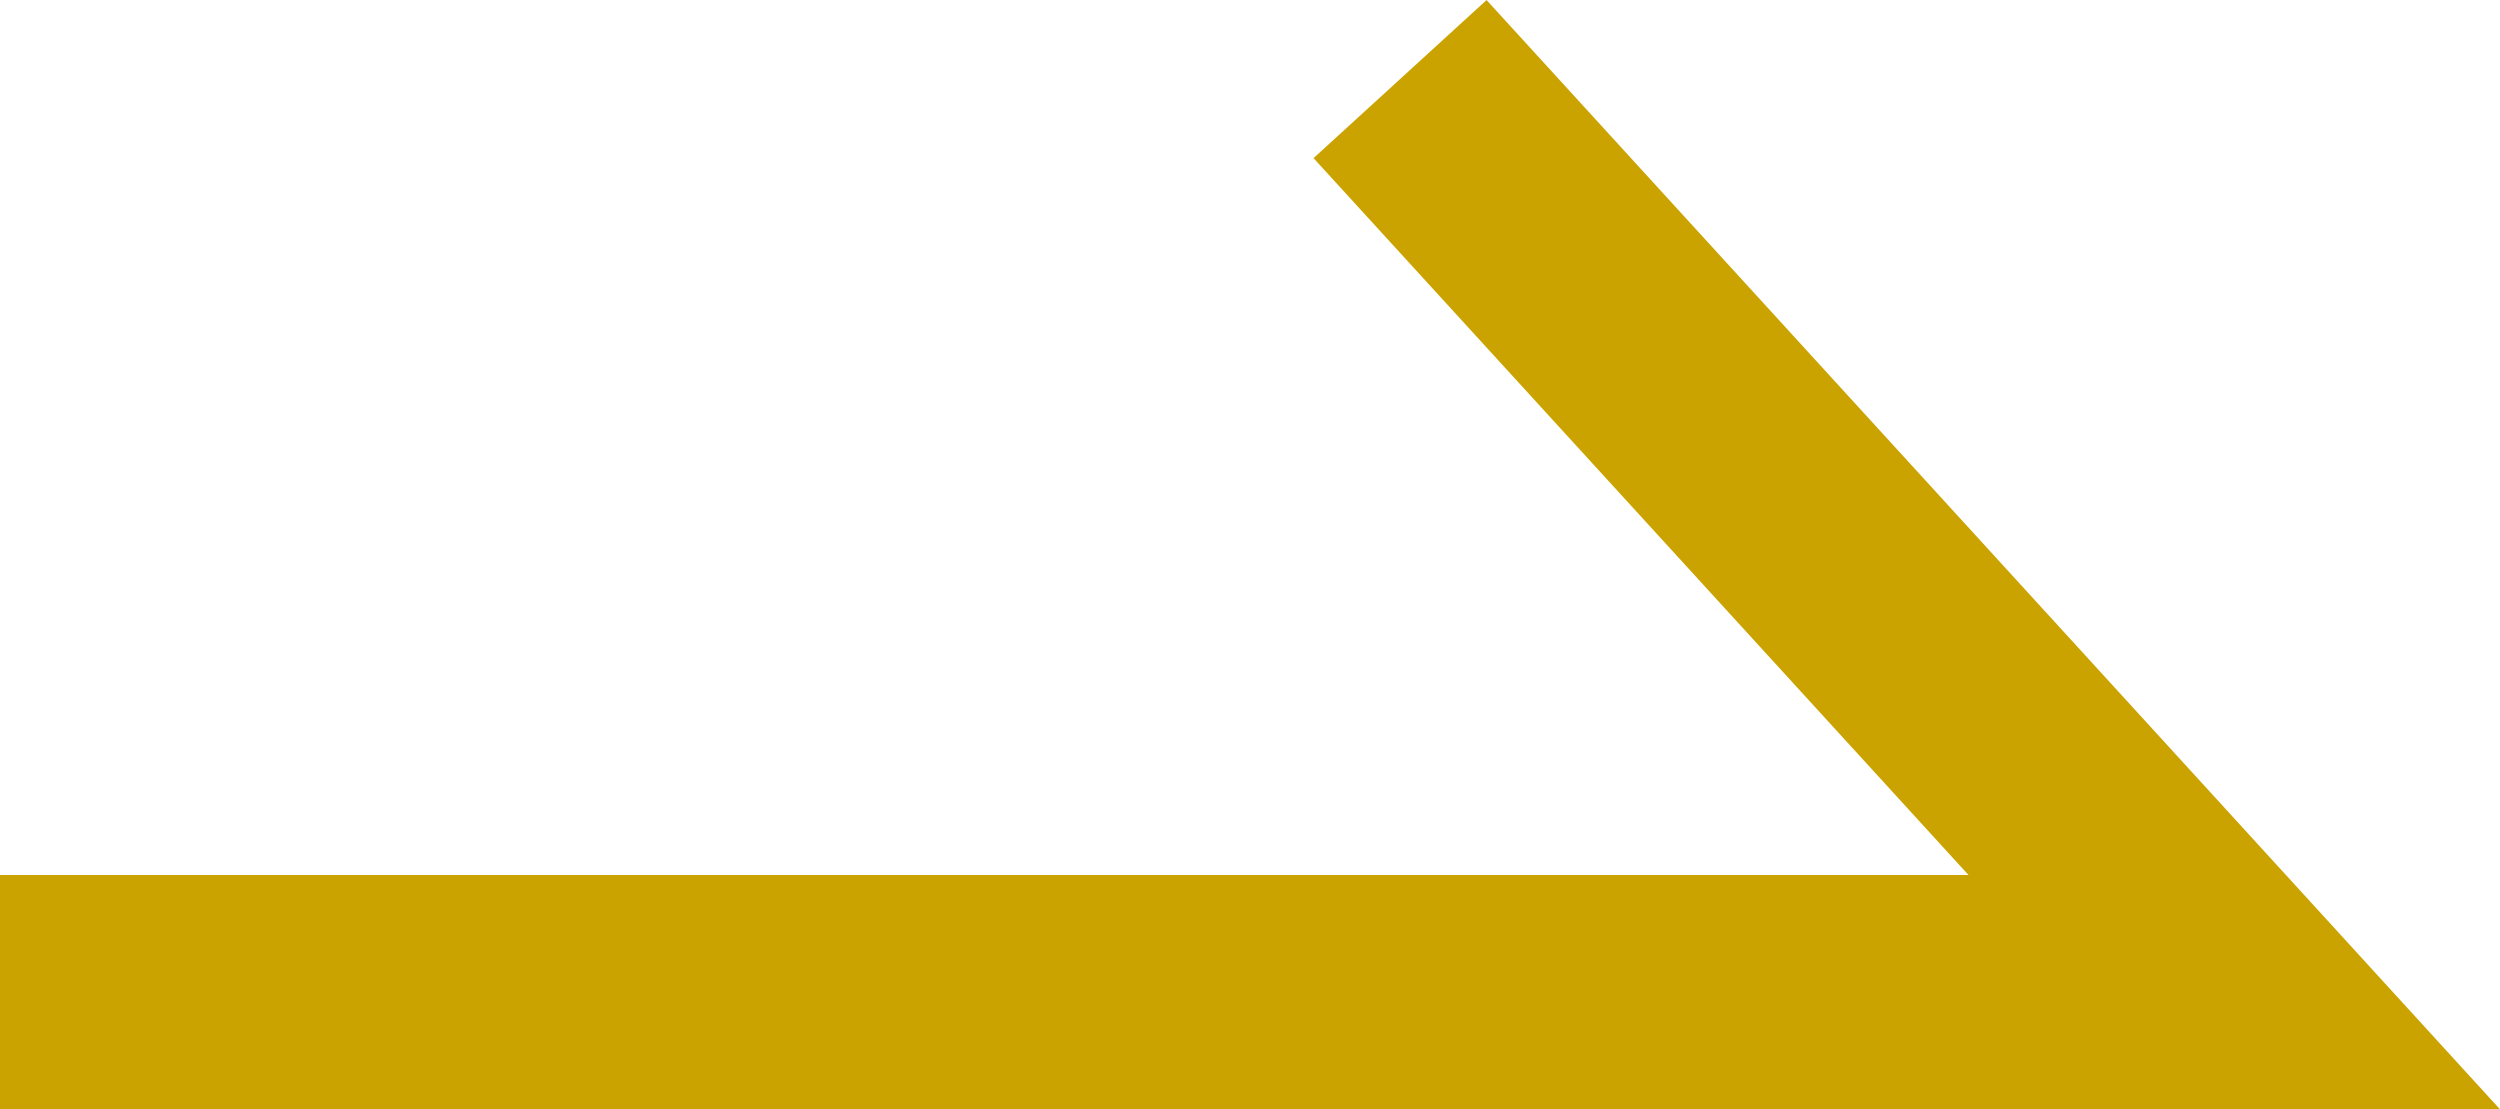<svg xmlns="http://www.w3.org/2000/svg" width="21.335" height="9.467" viewBox="0 0 21.335 9.467"><path d="M1443.388,1964.124h19.067l-7.119-7.792" transform="translate(-1443.388 -1955.657)" fill="none" stroke="#cba300" stroke-width="2"/></svg>